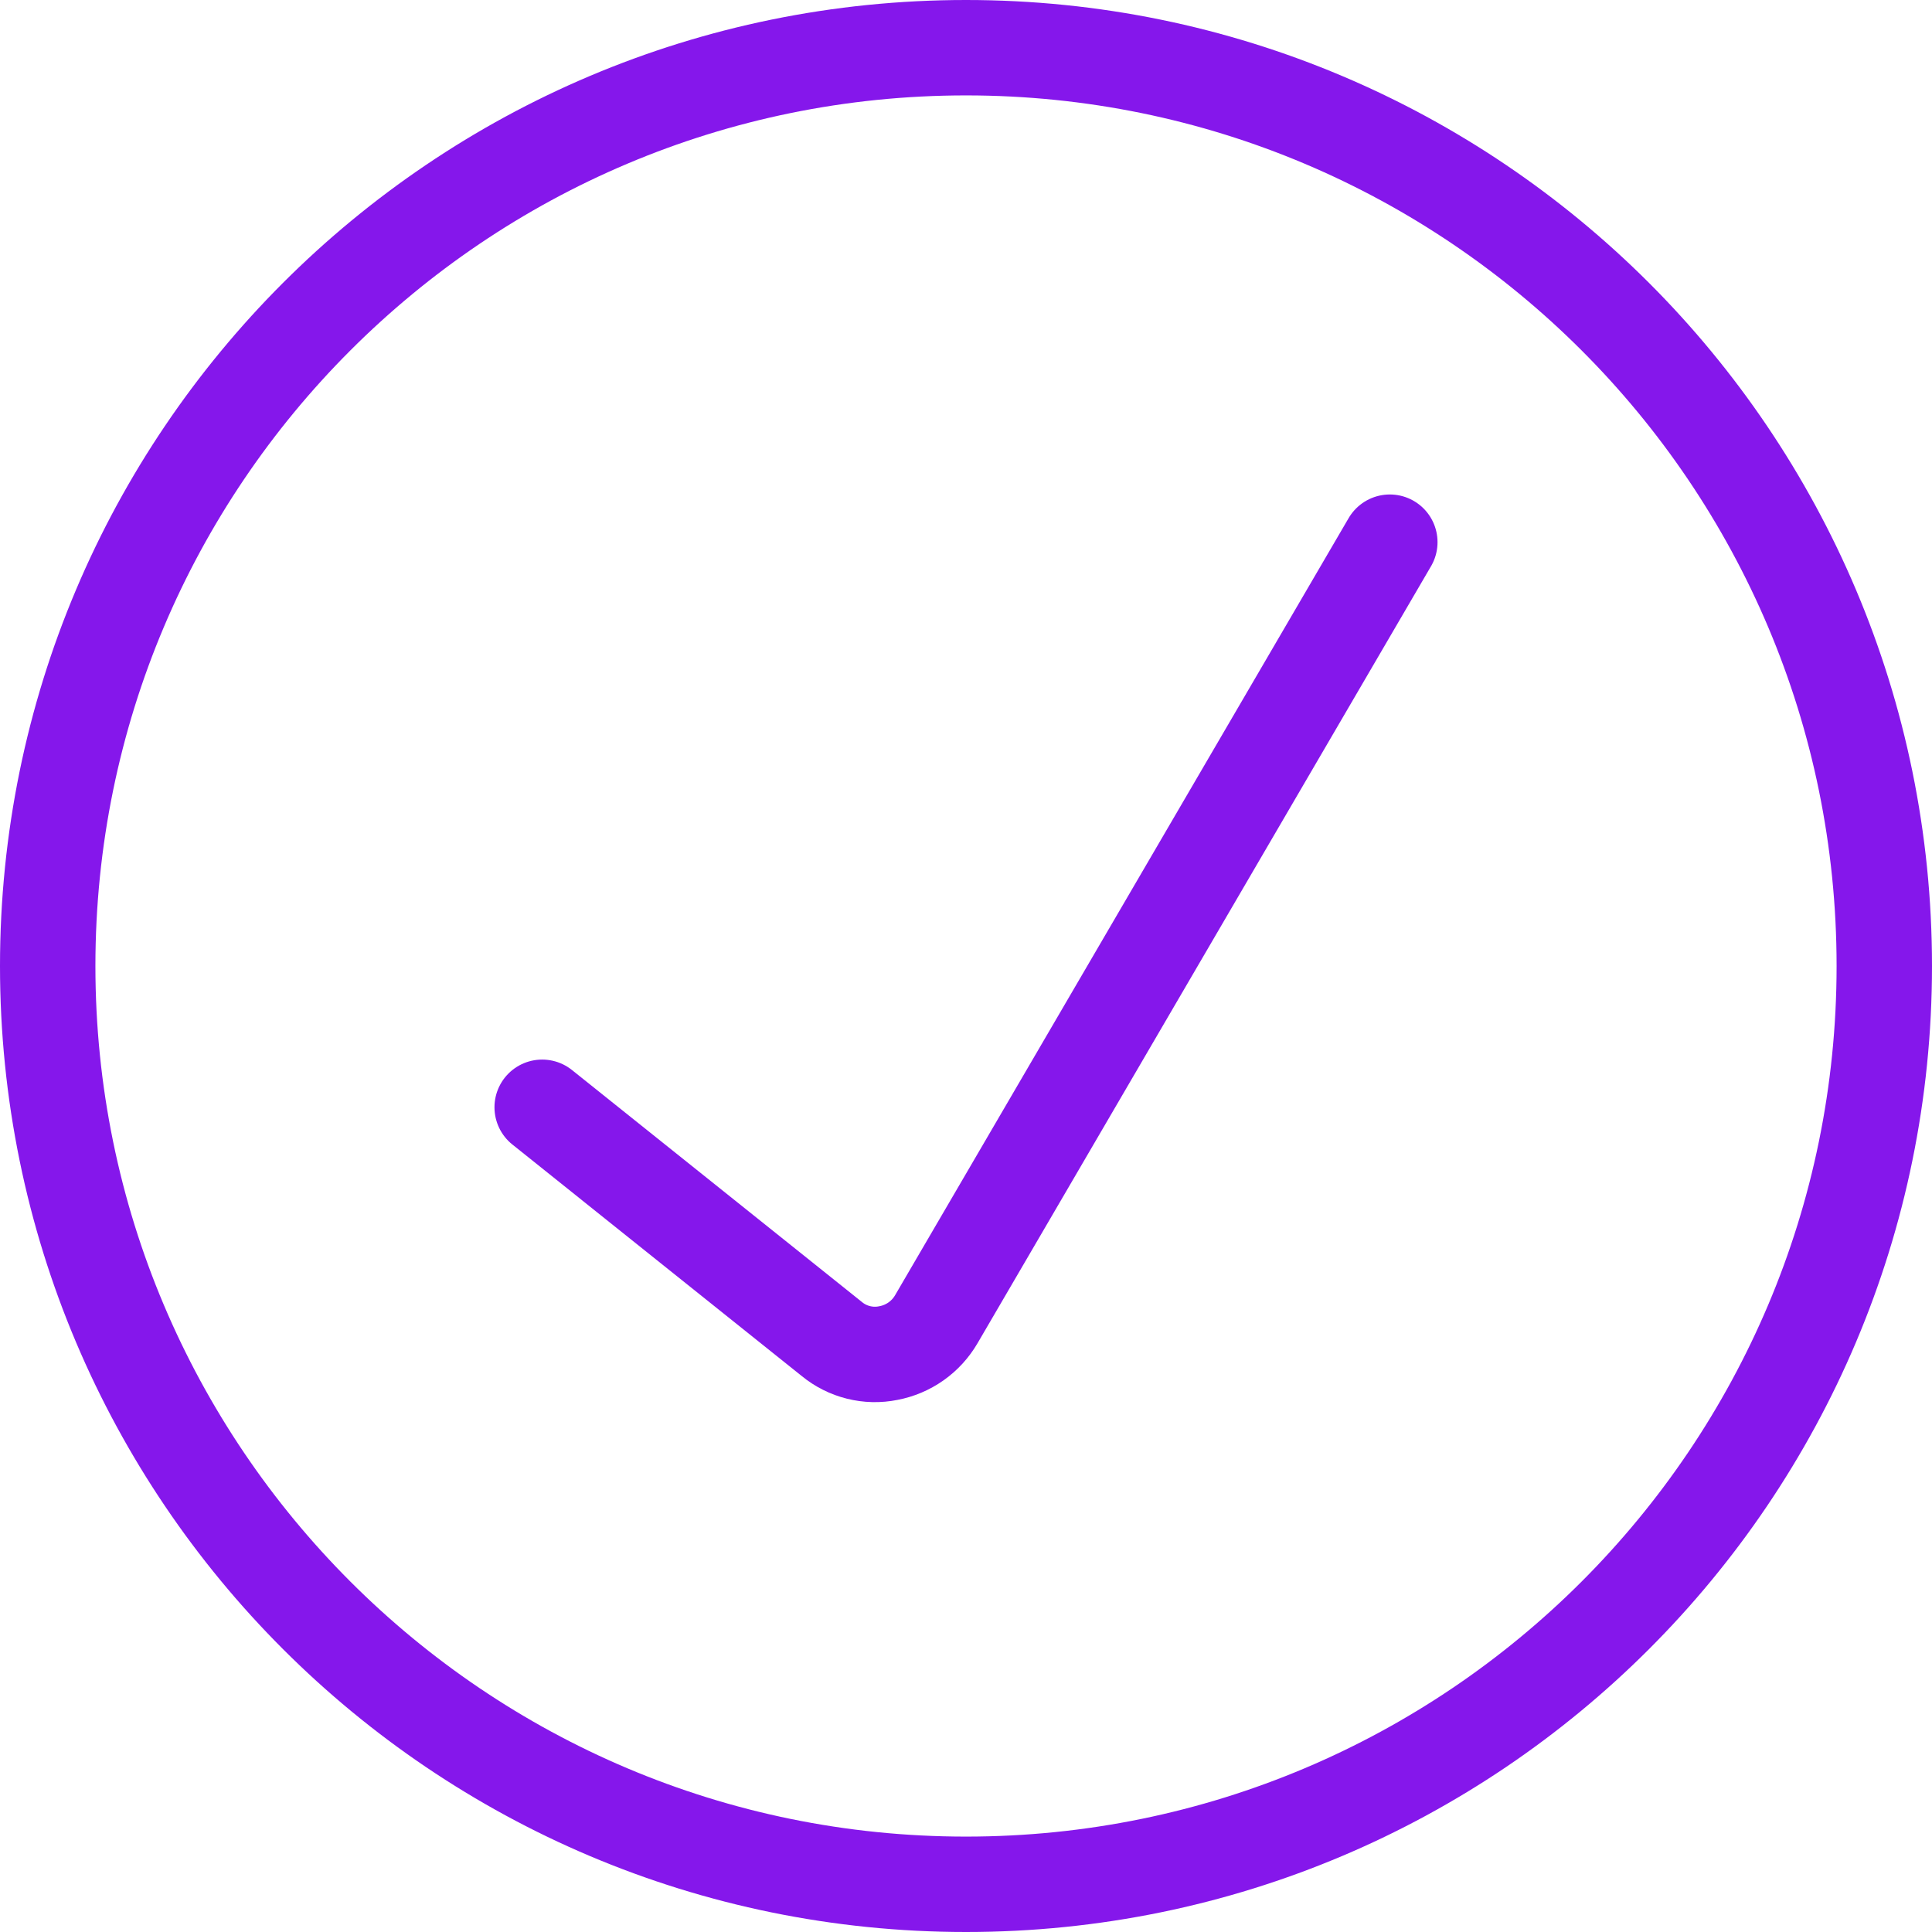 <?xml version="1.0" encoding="UTF-8"?> <svg xmlns="http://www.w3.org/2000/svg" width="81" height="81" viewBox="0 0 81 81" fill="none"><path d="M40.5 79C61.763 79 79 61.763 79 40.5C79 19.237 61.763 2 40.5 2C19.237 2 2 19.237 2 40.5C2 61.763 19.237 79 40.5 79Z" stroke="#8517EB" stroke-width="4" stroke-linecap="round" stroke-linejoin="round"></path><path d="M22.731 46.423L34.873 56.137C35.199 56.406 35.581 56.598 35.991 56.7C36.401 56.803 36.828 56.813 37.242 56.729C37.66 56.651 38.057 56.483 38.404 56.238C38.752 55.993 39.042 55.675 39.256 55.308L58.269 22.731" stroke="#8517EB" stroke-width="4" stroke-linecap="round" stroke-linejoin="round"></path></svg> 